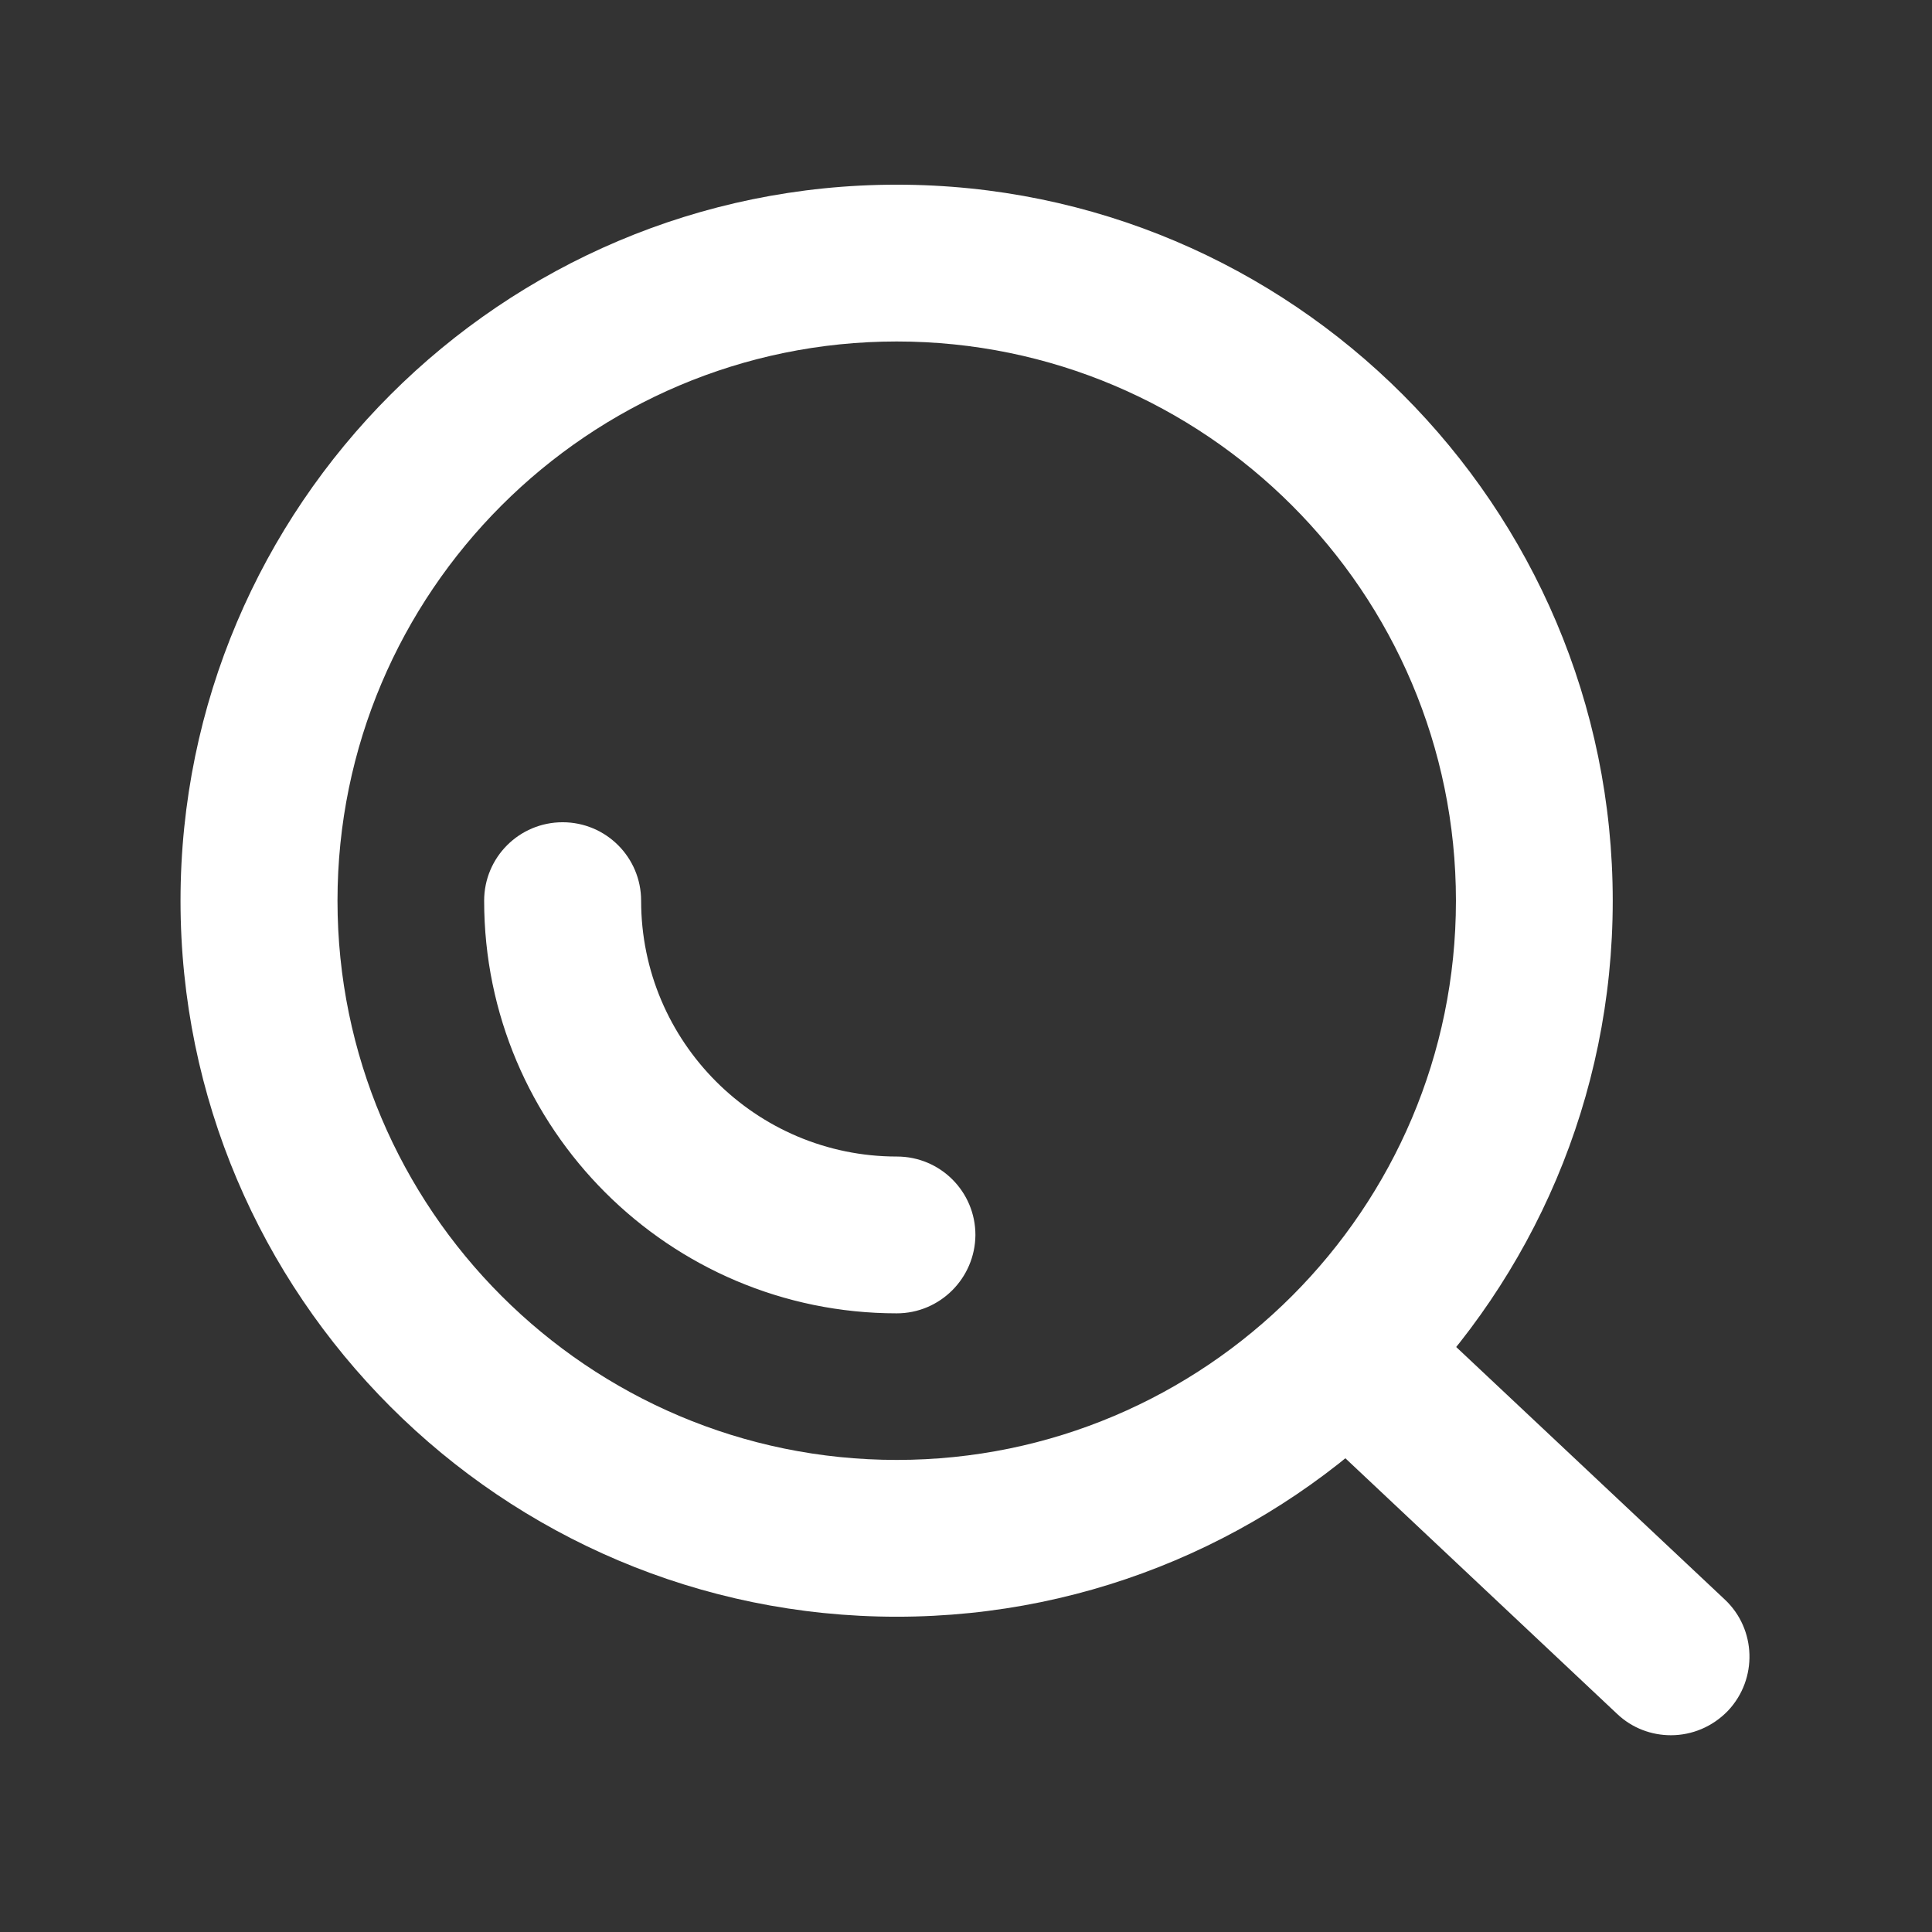 <svg width="32" height="32" viewBox="0 0 32 32" fill="none" xmlns="http://www.w3.org/2000/svg">
<rect x="0" y="0" width="32" height="32" fill="#333333" stroke="none"/>
<g id="&#230;&#144;&#156;&#231;&#180;&#162; 1">
<path id="Vector" d="M14.853 26.778C8.312 26.778 2.99 21.459 2.99 14.919C2.99 8.378 8.312 3.059 14.853 3.059C21.393 3.059 26.712 8.378 26.712 14.919C26.712 21.459 21.39 26.778 14.853 26.778ZM14.853 5.656C9.746 5.656 5.59 9.812 5.59 14.919C5.59 20.025 9.746 24.181 14.853 24.181C19.959 24.181 24.115 20.028 24.115 14.919C24.115 9.809 19.959 5.656 14.853 5.656Z" fill="white"/>
<path id="Vector_2" d="M14.853 21.753C11.084 21.753 8.019 18.687 8.019 14.919C8.019 14.2 8.6 13.619 9.319 13.619C10.037 13.619 10.619 14.2 10.619 14.919C10.619 17.256 12.519 19.156 14.856 19.156C15.575 19.156 16.156 19.737 16.156 20.456C16.15 21.172 15.569 21.753 14.853 21.753ZM27.675 28.741C27.356 28.741 27.034 28.625 26.784 28.387L21.728 23.631C21.206 23.14 21.181 22.319 21.672 21.794C22.165 21.272 22.987 21.247 23.509 21.737L28.569 26.494C29.09 26.984 29.115 27.806 28.625 28.331C28.365 28.603 28.022 28.741 27.675 28.741Z" fill="white"/>
</g>
</svg>
